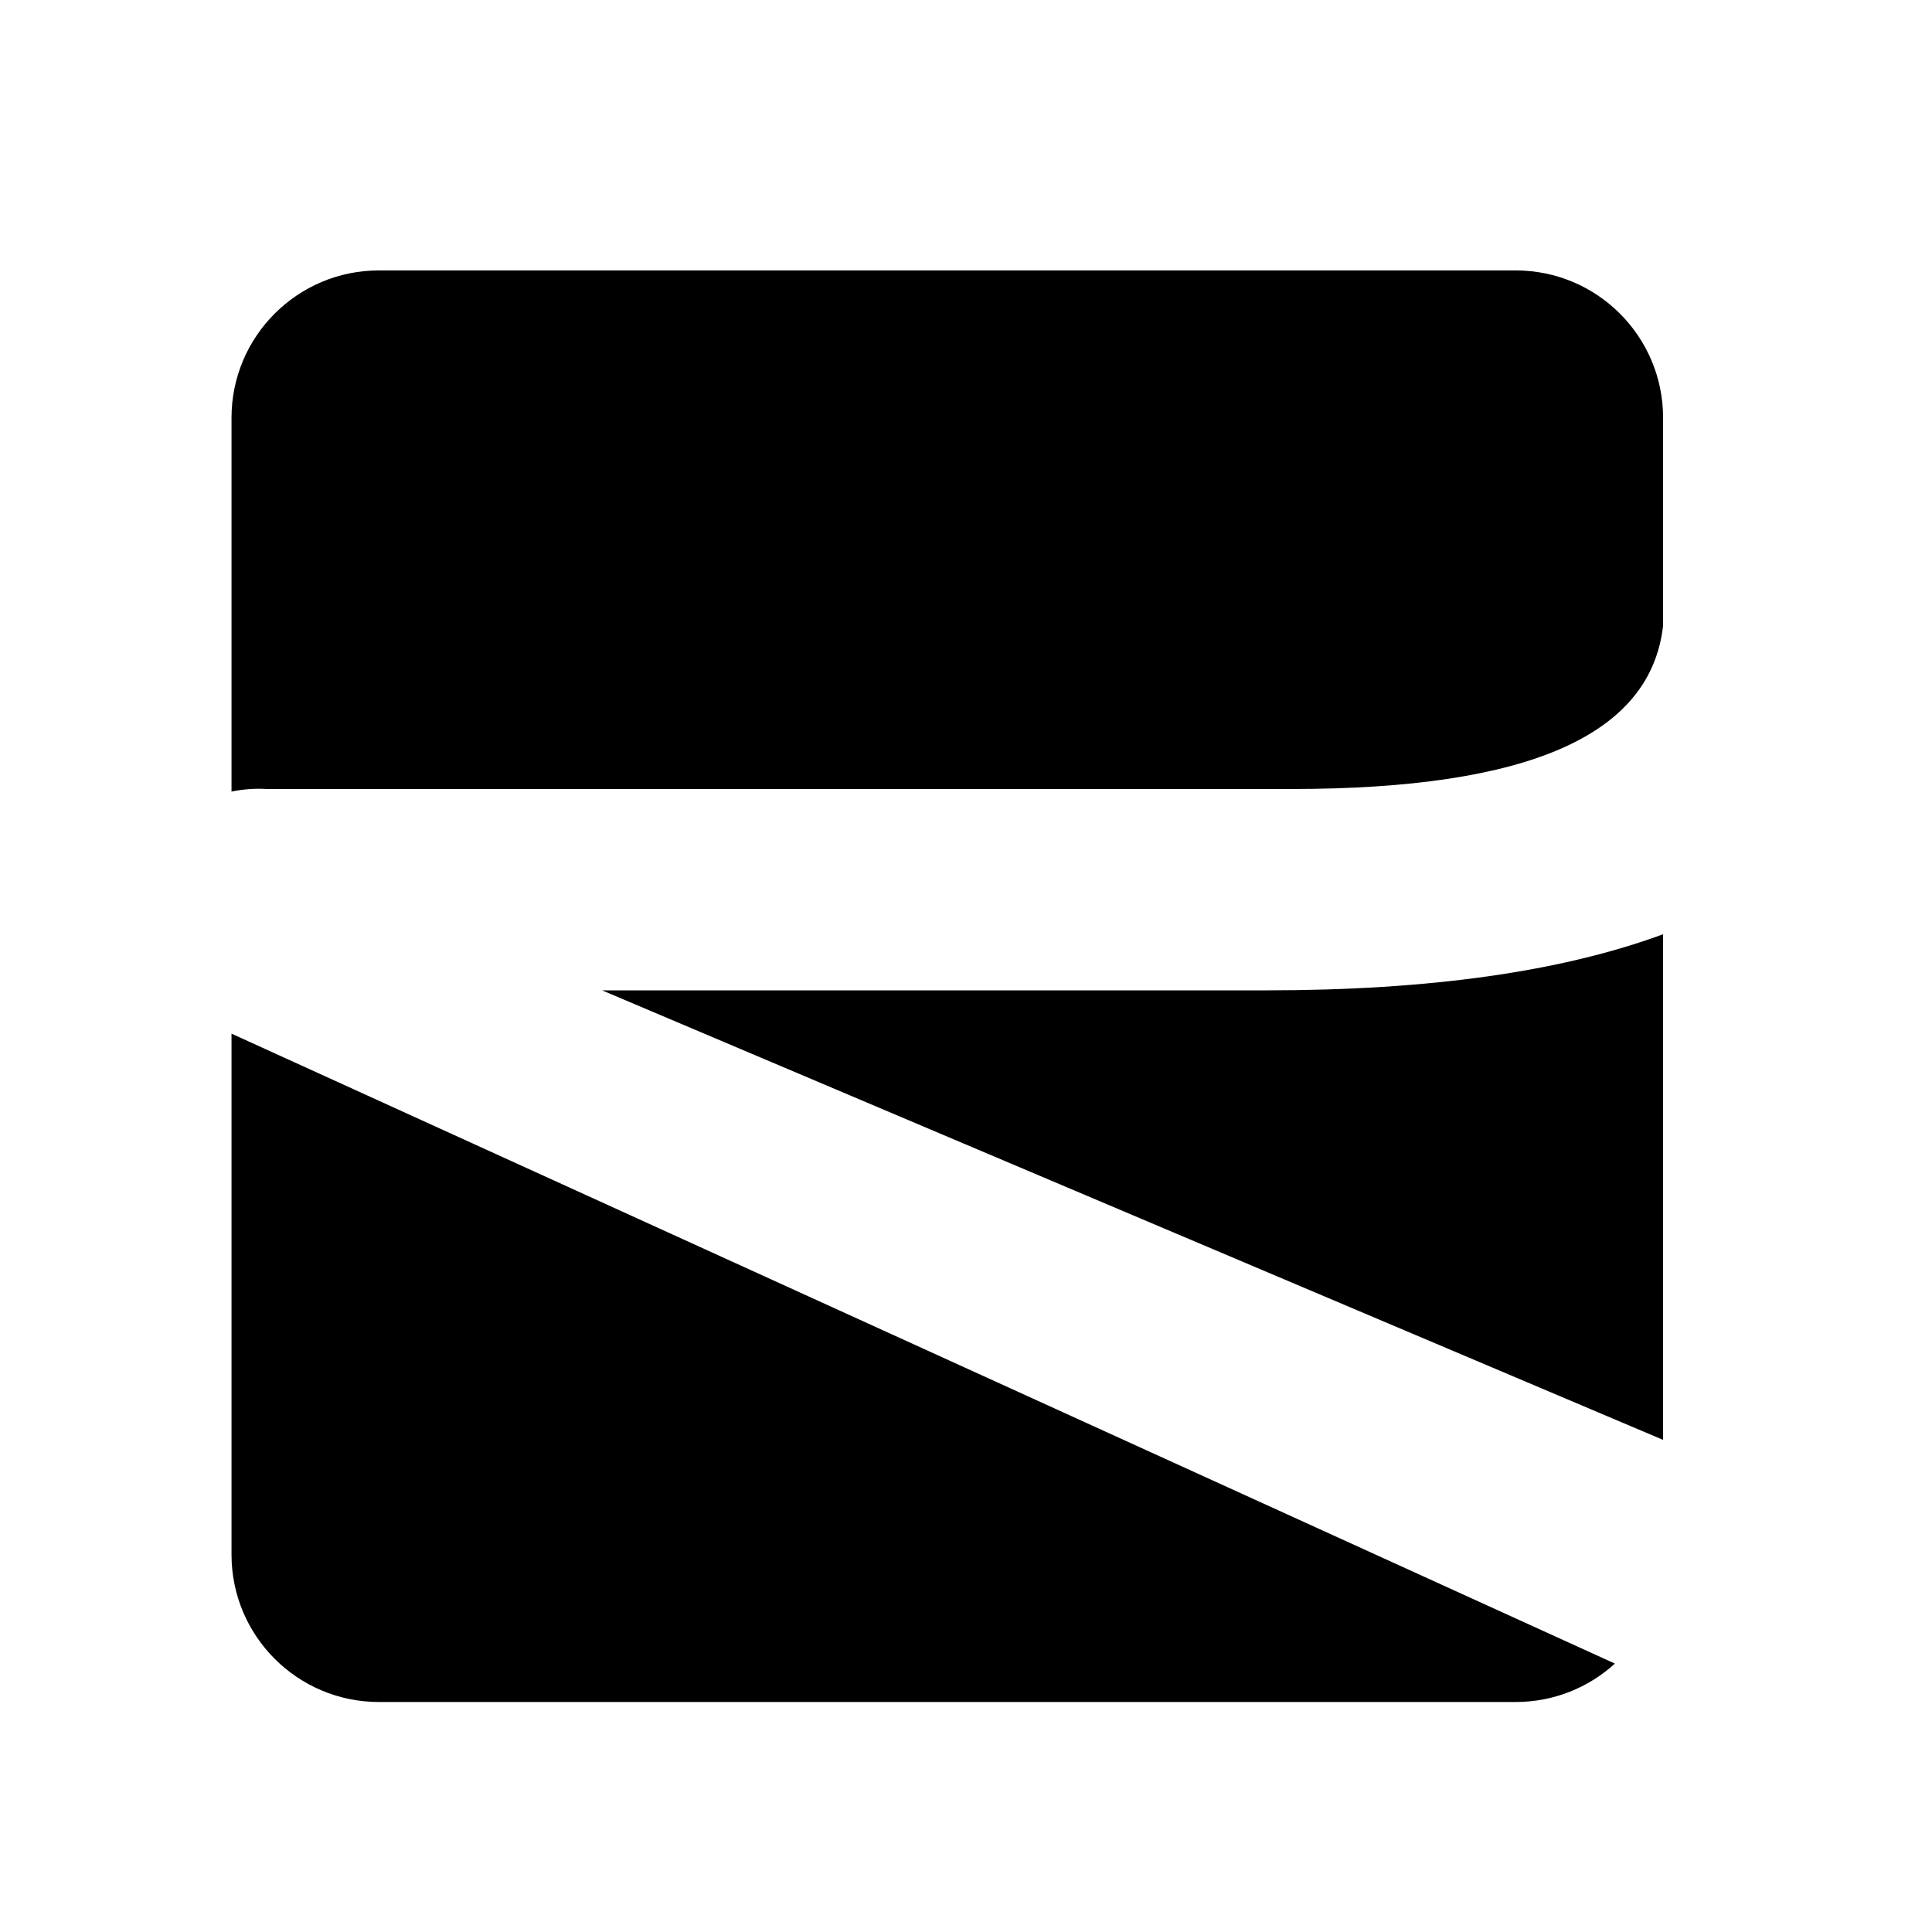 <svg xml:space="preserve" style="enable-background:new 0 0 1000 1000;" viewBox="0 0 1000 1000" y="0px" x="0px" xmlns:xlink="http://www.w3.org/1999/xlink" xmlns="http://www.w3.org/2000/svg" id="Layer_1" version="1.1">
<g>
	<g>
		<g>
			<path d="M-171.973,800.966V198.734c0-37.916-20.27-67.099-47.968-82.765c43.68,4.653,83.36,39.798,83.36,92.043v583.683
				c0,48.127-36.637,87.691-83.542,92.337C-191.36,867.514-171.973,836.514-171.973,800.966z"></path>
		</g>
	</g>
	<g>
		<path d="M-207.668,196.344v607.13c0,53.31-43.216,96.526-96.526,96.526h-535.657c-83.155,0-127.395-98.135-72.33-160.446
			l536.314-606.881C-317.23,66.321-207.668,107.795-207.668,196.344z"></path>
	</g>
	<g>
		<g>
			<path d="M-98.675,782.156V217.563c0-35.547-19.003-62.906-44.97-77.592c40.95,4.362,78.15,37.311,78.15,86.29v547.203
				c0,45.119-34.347,82.21-78.32,86.566C-116.85,844.544-98.675,815.482-98.675,782.156z"></path>
		</g>
	</g>
</g>
<g>
	<path d="M138.143,408.391h530.141c123.671,0,186.147-28.191,192.53-84.561V216.28c0-42.145-34.165-76.31-76.31-76.31H196.139
		c-42.145,0-76.31,34.165-76.31,76.31v193.445C125.786,408.478,131.942,408.012,138.143,408.391z"></path>
	<path d="M311.63,512.606l549.184,232.668V483.568c-52.542,19.353-120.856,29.038-205.278,29.038H311.63z"></path>
	<path d="M119.83,535.013v269.632c0,42.145,34.165,76.31,76.31,76.31h588.365c19.785,0,37.811-7.531,51.37-19.882L119.83,535.013z"></path>
</g>
<g>
	<g>
		<path d="M1258.234,397.929h530.141c123.671,0,186.147-28.191,192.53-84.561V205.818c0-42.145-34.165-76.31-76.31-76.31h-588.365
			c-42.145,0-76.31,34.165-76.31,76.31v193.445C1245.878,398.015,1252.033,397.55,1258.234,397.929z"></path>
		<path d="M1431.722,502.144l549.184,232.668V473.106c-52.542,19.353-120.856,29.038-205.278,29.038H1431.722z"></path>
		<path d="M1239.922,524.551v269.632c0,42.145,34.165,76.31,76.31,76.31h588.365c19.785,0,37.811-7.531,51.37-19.882
			L1239.922,524.551z"></path>
	</g>
	<g>
		<path d="M2202.074,355.926h56.8v17.04c14.666-11.36,33.604-17.04,56.801-17.04h4.26c43.065,0,73.84,10.894,92.3,32.66
			c17.506-21.766,41.89-32.66,73.13-32.66h4.26c38.341,0,66.852,8.997,85.556,26.98c18.692,17.994,28.045,46.86,28.045,86.62v241.4
			h-60.351v-255.6c0-14.2-4.148-25.438-12.425-33.725c-8.287-8.276-19.524-12.425-33.725-12.425h-18.46
			c-14.678,0-25.683,4.382-33.016,13.135c-7.344,8.764-11.481,18.105-12.425,28.045v260.57h-60.35v-255.6
			c0-14.2-4.027-25.438-12.07-33.725c-8.054-8.276-19.17-12.425-33.37-12.425h-18.46c-15.154,0-26.625,3.905-34.435,11.715
			c-7.811,7.81-11.715,16.219-11.715,25.205v264.83h-60.351V355.926z"></path>
		<path d="M2902.479,705.246c-7.344-3.783-13.611-8.986-18.814-15.62c-10.895,14.2-25.327,21.3-43.311,21.3h-48.989
			c-35.978,0-62.125-7.211-78.455-21.655c-16.33-14.433-24.495-39.161-24.495-74.194v-14.2c0-73.363,34.546-110.05,103.66-110.05
			h73.84v-35.5c0-14.666-4.504-26.026-13.49-34.08c-8.997-8.043-22.254-12.07-39.76-12.07h-95.851v-53.25h88.75
			c41.181,0,71.588,8.997,91.235,26.98c19.636,17.994,29.465,46.86,29.465,86.62v170.4c0,7.1,2.718,12.425,8.165,15.975
			c5.437,3.551,14.555,5.325,27.335,5.325v49.7h-39.05C2916.557,710.926,2909.812,709.04,2902.479,705.246z M2860.234,647.735
			c3.783-6.622,5.681-15.143,5.681-25.56v-78.1h-74.55c-12.314,0-22.487,4.026-30.53,12.069c-8.054,8.055-12.07,18.228-12.07,30.53
			v35.5c0,12.314,2.84,21.3,8.521,26.98c5.68,5.68,14.666,8.52,26.979,8.52h48.99C2847.455,657.676,2856.44,654.37,2860.234,647.735
			z"></path>
		<path d="M3232.265,694.596c-15.62,10.895-34.558,16.33-56.801,16.33h-14.909c-41.657,0-72.188-8.875-91.591-26.625
			c-19.414-17.75-29.109-46.738-29.109-86.975v-127.8c0-39.76,9.817-68.626,29.465-86.62c19.636-17.983,50.055-26.98,91.235-26.98
			h68.159v-142h60.351v497h-56.8V694.596z M3217.355,645.251c7.565-8.276,11.359-17.151,11.359-26.625v-209.45h-75.26
			c-17.517,0-30.773,4.027-39.76,12.07c-8.997,8.054-13.49,19.414-13.49,34.08v156.2c0,14.678,4.493,26.037,13.49,34.08
			c8.986,8.055,22.243,12.07,39.76,12.07h29.11C3198.185,657.676,3209.778,653.538,3217.355,645.251z"></path>
		<path d="M3424.668,684.301c-19.414-17.75-29.109-46.738-29.109-86.975v-127.8c0-40.703,8.753-69.813,26.27-87.33
			c17.506-17.506,46.616-26.27,87.33-26.27h19.17c33.604,0,59.041,9.352,76.325,28.045c17.273,18.704,25.915,46.039,25.915,82.005
			v92.3h-174.66v53.25c0,14.678,4.493,26.037,13.49,34.08c8.986,8.055,22.243,12.07,39.76,12.07h98.69v53.25h-91.59
			C3474.602,710.926,3444.072,702.051,3424.668,684.301z M3571.639,505.026v-53.25c0-12.303-4.027-22.476-12.07-30.53
			c-8.054-8.043-18.227-12.07-30.53-12.07h-26.979c-17.04,0-28.999,3.905-35.855,11.715c-6.867,7.81-10.295,19.292-10.295,34.435
			v49.7H3571.639z"></path>
		<path d="M3949.706,683.945c-19.647,17.994-50.055,26.98-91.235,26.98h-124.96v-497h60.351v156.2
			c14.199-9.463,31.949-14.2,53.25-14.2h11.359c41.646,0,72.176,8.875,91.59,26.625c19.403,17.75,29.11,46.749,29.11,86.975v127.8
			C3979.17,637.086,3969.341,665.963,3949.706,683.945z M3805.22,421.601c-7.577,8.287-11.359,17.162-11.359,26.625v209.45h71.71
			c17.506,0,30.763-4.016,39.76-12.07c8.985-8.043,13.49-19.402,13.49-34.08v-156.2c0-14.666-4.505-26.026-13.49-34.08
			c-8.997-8.043-22.254-12.07-39.76-12.07h-25.561C3824.39,409.176,3812.787,413.325,3805.22,421.601z"></path>
		<path d="M4201.391,793.641c-6.156,13.013-14.799,23.187-25.915,30.53c-11.127,7.333-25.915,11.005-44.375,11.005
			c-9.939,0-23.43-1.42-40.47-4.26v-51.83c13.246,1.886,25.561,2.84,36.92,2.84c13.246,0,22.72-10.65,28.4-31.95l11.359-39.05
			h-14.199l-110.051-355h65.32l82.36,293.23l69.58-293.23h61.77l-102.95,386.24C4213.461,763.466,4207.538,780.617,4201.391,793.641
			z"></path>
		<path d="M4592.955,705.246c-7.344-3.783-13.611-8.986-18.814-15.62c-10.895,14.2-25.327,21.3-43.311,21.3h-48.989
			c-35.978,0-62.125-7.211-78.455-21.655c-16.33-14.433-24.495-39.161-24.495-74.194v-14.2c0-73.363,34.546-110.05,103.66-110.05
			h73.84v-35.5c0-14.666-4.504-26.026-13.49-34.08c-8.997-8.043-22.254-12.07-39.76-12.07h-95.851v-53.25h88.75
			c41.181,0,71.588,8.997,91.235,26.98c19.636,17.994,29.465,46.86,29.465,86.62v170.4c0,7.1,2.718,12.425,8.165,15.975
			c5.437,3.551,14.555,5.325,27.335,5.325v49.7h-39.05C4607.033,710.926,4600.288,709.04,4592.955,705.246z M4550.709,647.735
			c3.783-6.622,5.681-15.143,5.681-25.56v-78.1h-74.55c-12.314,0-22.487,4.026-30.53,12.069c-8.054,8.055-12.07,18.228-12.07,30.53
			v35.5c0,12.314,2.84,21.3,8.521,26.98c5.68,5.68,14.666,8.52,26.979,8.52h48.99C4537.93,657.676,4546.916,654.37,4550.709,647.735
			z"></path>
		<path d="M4737.43,355.926h56.8v19.17c15.62-12.78,34.546-19.17,56.801-19.17h51.83v56.8h-58.931
			c-15.62,0-27.224,5.214-34.79,15.62c-7.577,10.417-11.359,20.59-11.359,30.53v252.05h-60.351V355.926z"></path>
		<path d="M5151.355,710.926l-97.27-175.37l-19.88,23.43v151.94h-60.351v-497h60.351v265.54l106.5-123.54h75.97l-119.99,137.03
			l124.96,217.97H5151.355z"></path>
	</g>
</g>
<g>
	<g>
		<path d="M1257.937,1630.017h530.141c123.671,0,186.147-28.191,192.53-84.561v-107.551c0-42.145-34.165-76.31-76.31-76.31h-588.365
			c-42.145,0-76.31,34.165-76.31,76.31v193.445C1245.581,1630.104,1251.736,1629.638,1257.937,1630.017z"></path>
		<path d="M1431.425,1734.232l549.184,232.668v-261.706c-52.542,19.353-120.856,29.038-205.278,29.038H1431.425z"></path>
		<path d="M1239.625,1756.639v269.631c0,42.145,34.165,76.31,76.31,76.31h588.365c19.785,0,37.811-7.531,51.37-19.882
			L1239.625,1756.639z"></path>
	</g>
	<g>
		<path d="M2221.749,1504.333h39.314v11.794c10.151-7.863,23.259-11.794,39.315-11.794h2.948c29.808,0,51.108,7.54,63.885,22.606
			c12.117-15.065,28.994-22.606,50.617-22.606h2.948c26.538,0,46.271,6.227,59.218,18.674
			c12.938,12.455,19.411,32.434,19.411,59.954v167.086h-41.772v-176.914c0-9.828-2.871-17.607-8.6-23.343
			c-5.736-5.728-13.514-8.6-23.343-8.6h-12.777c-10.159,0-17.776,3.033-22.852,9.091c-5.083,6.066-7.947,12.532-8.6,19.412v180.354
			h-41.771v-176.914c0-9.828-2.788-17.607-8.354-23.343c-5.574-5.728-13.269-8.6-23.097-8.6h-12.777
			c-10.489,0-18.428,2.703-23.834,8.109c-5.406,5.406-8.108,11.226-8.108,17.446v183.303h-41.772V1504.333z"></path>
		<path d="M2706.536,1746.116c-5.083-2.619-9.421-6.22-13.022-10.812c-7.541,9.829-17.53,14.743-29.978,14.743h-33.908
			c-24.902,0-43-4.991-54.303-14.989c-11.303-9.99-16.954-27.105-16.954-51.354v-9.829c0-50.779,23.911-76.172,71.749-76.172h51.108
			v-24.572c0-10.151-3.117-18.014-9.337-23.589c-6.227-5.567-15.403-8.354-27.52-8.354h-66.343v-36.857h61.429
			c28.503,0,49.55,6.227,63.149,18.674c13.591,12.455,20.394,32.434,20.394,59.954v117.943c0,4.914,1.881,8.6,5.651,11.057
			c3.763,2.458,10.074,3.686,18.92,3.686v34.4h-27.028C2716.281,1750.047,2711.612,1748.742,2706.536,1746.116z M2677.296,1706.31
			c2.619-4.583,3.932-10.481,3.932-17.691v-54.057h-51.6c-8.523,0-15.565,2.787-21.132,8.354
			c-5.574,5.575-8.354,12.616-8.354,21.132v24.571c0,8.523,1.966,14.743,5.897,18.675c3.931,3.931,10.151,5.897,18.674,5.897h33.909
			C2668.451,1713.19,2674.67,1710.902,2677.296,1706.31z"></path>
		<path d="M2934.799,1738.744c-10.812,7.541-23.919,11.303-39.315,11.303h-10.32c-28.833,0-49.965-6.143-63.395-18.429
			c-13.438-12.286-20.148-32.35-20.148-60.2v-88.457c0-27.52,6.795-47.5,20.394-59.954c13.591-12.447,34.646-18.674,63.149-18.674
			h47.177v-98.286h41.772v344h-39.314V1738.744z M2924.479,1704.59c5.237-5.729,7.863-11.871,7.863-18.429V1541.19h-52.091
			c-12.124,0-21.3,2.787-27.52,8.354c-6.228,5.575-9.337,13.438-9.337,23.589v108.114c0,10.159,3.11,18.022,9.337,23.589
			c6.22,5.575,15.396,8.354,27.52,8.354h20.149C2911.21,1713.19,2919.234,1710.326,2924.479,1704.59z"></path>
		<path d="M3067.971,1731.619c-13.438-12.286-20.148-32.35-20.148-60.2v-88.457c0-28.173,6.058-48.321,18.183-60.446
			c12.117-12.117,32.266-18.183,60.446-18.183h13.269c23.259,0,40.865,6.473,52.829,19.411
			c11.956,12.946,17.937,31.866,17.937,56.76v63.885h-120.892v36.857c0,10.159,3.11,18.022,9.337,23.589
			c6.22,5.575,15.396,8.354,27.52,8.354h68.309v36.857h-63.394C3102.533,1750.047,3081.401,1743.904,3067.971,1731.619z
			 M3169.697,1607.533v-36.857c0-8.516-2.787-15.557-8.354-21.132c-5.574-5.567-12.615-8.354-21.132-8.354h-18.674
			c-11.794,0-20.072,2.703-24.817,8.109c-4.753,5.406-7.126,13.353-7.126,23.834v34.4H3169.697z"></path>
		<path d="M3431.377,1731.372c-13.599,12.455-34.646,18.675-63.149,18.675h-86.491v-344h41.772v108.114
			c9.828-6.55,22.114-9.829,36.857-9.829h7.862c28.826,0,49.957,6.143,63.394,18.429c13.43,12.286,20.149,32.358,20.149,60.2v88.457
			C3451.771,1698.939,3444.968,1718.926,3431.377,1731.372z M3331.371,1549.79c-5.244,5.736-7.862,11.879-7.862,18.429v144.972
			h49.634c12.117,0,21.292-2.779,27.52-8.354c6.219-5.567,9.337-13.429,9.337-23.589v-108.114c0-10.151-3.118-18.014-9.337-23.589
			c-6.227-5.567-15.403-8.354-27.52-8.354h-17.692C3344.64,1541.19,3336.608,1544.062,3331.371,1549.79z"></path>
		<path d="M3605.582,1807.298c-4.261,9.007-10.243,16.049-17.937,21.132c-7.701,5.076-17.937,7.617-30.714,7.617
			c-6.88,0-16.217-0.983-28.011-2.948v-35.874c9.168,1.305,17.692,1.966,25.554,1.966c9.168,0,15.726-7.372,19.657-22.114
			l7.862-27.028h-9.828l-76.172-245.714h45.212l57.006,202.96l48.16-202.96h42.754l-71.257,267.337
			C3613.937,1786.413,3609.836,1798.284,3605.582,1807.298z"></path>
		<path d="M3876.604,1746.116c-5.083-2.619-9.421-6.22-13.022-10.812c-7.541,9.829-17.53,14.743-29.978,14.743h-33.908
			c-24.902,0-43-4.991-54.303-14.989c-11.303-9.99-16.954-27.105-16.954-51.354v-9.829c0-50.779,23.911-76.172,71.749-76.172h51.108
			v-24.572c0-10.151-3.117-18.014-9.337-23.589c-6.227-5.567-15.403-8.354-27.52-8.354h-66.343v-36.857h61.429
			c28.503,0,49.55,6.227,63.149,18.674c13.591,12.455,20.394,32.434,20.394,59.954v117.943c0,4.914,1.881,8.6,5.651,11.057
			c3.763,2.458,10.074,3.686,18.92,3.686v34.4h-27.028C3886.348,1750.047,3881.679,1748.742,3876.604,1746.116z M3847.364,1706.31
			c2.619-4.583,3.932-10.481,3.932-17.691v-54.057h-51.6c-8.523,0-15.565,2.787-21.132,8.354
			c-5.574,5.575-8.354,12.616-8.354,21.132v24.571c0,8.523,1.966,14.743,5.897,18.675c3.931,3.931,10.151,5.897,18.674,5.897h33.909
			C3838.519,1713.19,3844.738,1710.902,3847.364,1706.31z"></path>
		<path d="M3976.603,1504.333h39.314v13.269c10.812-8.846,23.911-13.269,39.315-13.269h35.875v39.314h-40.789
			c-10.812,0-18.843,3.609-24.08,10.812c-5.245,7.21-7.863,14.251-7.863,21.132v174.457h-41.772V1504.333z"></path>
		<path d="M4263.103,1750.047l-67.326-121.383l-13.76,16.217v105.166h-41.772v-344h41.772v183.794l73.714-85.509h52.583
			l-83.052,94.846l86.492,150.869H4263.103z"></path>
	</g>
	<g>
		<path d="M2282.758,2030.101c-11.979,0-22.349-1.929-31.108-5.783c-8.76-3.855-15.63-9.246-20.608-16.172
			c-4.979-6.925-7.805-14.954-8.479-24.09h20.889c0.599,6.289,2.752,11.494,6.457,15.61c3.707,4.118,8.44,7.188,14.207,9.209
			c5.765,2.021,11.978,3.032,18.643,3.032c7.71,0,14.656-1.272,20.832-3.818c6.178-2.544,11.062-6.102,14.656-10.669
			c3.594-4.565,5.391-9.92,5.391-16.06c0-5.54-1.572-10.032-4.717-13.477c-3.145-3.442-7.244-6.25-12.297-8.423
			c-5.055-2.171-10.54-4.08-16.453-5.728l-20.439-5.84c-13.103-3.743-23.454-9.114-31.053-16.115
			c-7.6-7-11.398-16.153-11.398-27.459c0-9.358,2.527-17.537,7.58-24.539c5.055-6.999,11.904-12.446,20.553-16.34
			c8.646-3.892,18.286-5.84,28.918-5.84c10.781,0,20.364,1.929,28.75,5.783c8.384,3.857,15.049,9.098,19.99,15.723
			c4.941,6.627,7.562,14.134,7.861,22.518h-19.766c-0.974-8.235-4.924-14.637-11.848-19.204c-6.927-4.565-15.481-6.851-25.662-6.851
			c-7.339,0-13.776,1.198-19.316,3.594c-5.542,2.397-9.846,5.69-12.915,9.883c-3.071,4.194-4.604,8.984-4.604,14.375
			c0,5.915,1.834,10.688,5.503,14.318c3.667,3.633,8.03,6.458,13.083,8.479c5.055,2.021,9.64,3.633,13.758,4.829l16.846,4.717
			c4.341,1.198,9.189,2.808,14.543,4.829c5.353,2.021,10.519,4.756,15.498,8.198c4.979,3.444,9.078,7.844,12.298,13.195
			c3.218,5.354,4.829,11.961,4.829,19.822c0,8.984-2.358,17.127-7.075,24.426c-4.717,7.301-11.567,13.104-20.552,17.408
			C2306.566,2027.947,2295.634,2030.101,2282.758,2030.101z"></path>
		<path d="M2372.826,1880.735c-3.745,0-6.963-1.272-9.658-3.818c-2.695-2.544-4.043-5.615-4.043-9.209s1.348-6.663,4.043-9.209
			c2.695-2.544,5.913-3.818,9.658-3.818c3.743,0,6.963,1.274,9.658,3.818c2.695,2.546,4.043,5.615,4.043,9.209
			s-1.348,6.665-4.043,9.209C2379.789,1879.463,2376.569,1880.735,2372.826,1880.735z M2363.168,2027.181v-125.557h19.092v125.557
			H2363.168z"></path>
		<path d="M2406.967,2027.181v-125.557h18.418v19.766h1.797c2.62-6.738,6.851-11.978,12.69-15.723
			c5.84-3.743,12.84-5.615,21.001-5.615c8.235,0,15.105,1.872,20.607,5.615c5.504,3.745,9.788,8.984,12.859,15.723h1.348
			c3.294-6.514,8.143-11.697,14.543-15.555c6.402-3.854,14.056-5.783,22.967-5.783c11.23,0,20.439,3.501,27.627,10.5
			c7.188,7.002,10.781,17.876,10.781,32.625v84.004h-19.316v-84.004c0-9.282-2.546-15.908-7.637-19.878
			c-5.093-3.968-11.081-5.952-17.969-5.952c-8.76,0-15.555,2.678-20.383,8.029c-4.83,5.354-7.244,12.036-7.244,20.047v81.758
			h-19.766v-86.025c0-7.112-2.285-12.859-6.851-17.238c-4.567-4.381-10.52-6.57-17.856-6.57c-5.017,0-9.697,1.348-14.038,4.043
			c-4.343,2.695-7.844,6.401-10.501,11.118c-2.658,4.717-3.986,10.146-3.986,16.284v78.389H2406.967z"></path>
		<path d="M2596.312,2074.124v-172.5h18.418v19.99h2.246c1.421-2.171,3.406-4.959,5.952-8.367c2.544-3.405,6.214-6.457,11.006-9.152
			c4.79-2.695,11.268-4.043,19.429-4.043c10.557,0,19.839,2.639,27.852,7.918c8.011,5.277,14.28,12.766,18.811,22.461
			c4.529,9.696,6.795,21.132,6.795,34.309c0,13.252-2.246,24.764-6.738,34.533c-4.492,9.771-10.744,17.314-18.755,22.63
			c-8.013,5.315-17.258,7.974-27.739,7.974c-8.013,0-14.45-1.367-19.316-4.1c-4.868-2.731-8.61-5.84-11.23-9.32
			c-2.622-3.482-4.644-6.346-6.064-8.592h-1.572v66.26H2596.312z M2651.117,2012.581c8.011,0,14.712-2.151,20.103-6.457
			c5.391-4.305,9.451-10.089,12.185-17.352c2.732-7.261,4.1-15.347,4.1-24.258c0-8.833-1.348-16.807-4.043-23.921
			c-2.695-7.112-6.721-12.764-12.072-16.958c-5.354-4.192-12.112-6.289-20.271-6.289c-7.861,0-14.45,1.965-19.766,5.896
			c-5.317,3.93-9.341,9.434-12.072,16.508c-2.734,7.076-4.1,15.33-4.1,24.764s1.385,17.764,4.155,24.988
			c2.769,7.226,6.831,12.878,12.185,16.957C2636.872,2010.542,2643.405,2012.581,2651.117,2012.581z"></path>
		<path d="M2744.555,1859.847v167.334h-19.092v-167.334H2744.555z"></path>
		<path d="M2821.82,2029.876c-12.056,0-22.48-2.695-31.277-8.086c-8.798-5.391-15.554-12.933-20.271-22.629
			c-4.717-9.695-7.075-20.945-7.075-33.748c0-12.876,2.319-24.219,6.963-34.028c4.642-9.808,11.174-17.48,19.598-23.022
			c8.422-5.54,18.286-8.311,29.592-8.311c6.514,0,12.988,1.086,19.429,3.257c6.438,2.173,12.298,5.69,17.575,10.557
			c5.279,4.868,9.49,11.306,12.635,19.316c3.145,8.013,4.717,17.856,4.717,29.536v8.311h-96.807v-16.621h86.362l-8.872,6.289
			c0-8.384-1.311-15.835-3.931-22.349c-2.622-6.514-6.533-11.641-11.735-15.386c-5.205-3.743-11.663-5.615-19.373-5.615
			c-7.712,0-14.318,1.892-19.822,5.672c-5.502,3.781-9.714,8.703-12.634,14.768s-4.38,12.578-4.38,19.541v11.006
			c0,9.509,1.646,17.559,4.941,24.146c3.294,6.589,7.898,11.587,13.813,14.993c5.913,3.407,12.764,5.109,20.552,5.109
			c5.015,0,9.583-0.73,13.701-2.189c4.116-1.461,7.674-3.668,10.669-6.627c2.993-2.956,5.278-6.606,6.851-10.949l18.643,5.391
			c-1.948,6.289-5.223,11.812-9.826,16.564c-4.605,4.756-10.315,8.462-17.127,11.119
			C2837.917,2028.546,2830.28,2029.876,2821.82,2029.876z"></path>
		<path d="M2906.835,2028.528c-4.043,0-7.507-1.44-10.388-4.324c-2.884-2.881-4.324-6.345-4.324-10.388s1.44-7.505,4.324-10.388
			c2.881-2.882,6.345-4.324,10.388-4.324s7.505,1.442,10.388,4.324c2.882,2.883,4.324,6.345,4.324,10.388s-1.442,7.507-4.324,10.388
			C2914.34,2027.088,2910.878,2028.528,2906.835,2028.528z"></path>
		<path d="M3055.863,2030.101c-11.979,0-22.349-1.929-31.108-5.783c-8.76-3.855-15.63-9.246-20.608-16.172
			c-4.979-6.925-7.805-14.954-8.479-24.09h20.889c0.599,6.289,2.752,11.494,6.457,15.61c3.707,4.118,8.44,7.188,14.207,9.209
			c5.765,2.021,11.978,3.032,18.643,3.032c7.71,0,14.656-1.272,20.832-3.818c6.178-2.544,11.062-6.102,14.656-10.669
			c3.594-4.565,5.391-9.92,5.391-16.06c0-5.54-1.572-10.032-4.717-13.477c-3.145-3.442-7.244-6.25-12.297-8.423
			c-5.055-2.171-10.54-4.08-16.453-5.728l-20.439-5.84c-13.103-3.743-23.454-9.114-31.053-16.115
			c-7.6-7-11.398-16.153-11.398-27.459c0-9.358,2.527-17.537,7.58-24.539c5.055-6.999,11.904-12.446,20.553-16.34
			c8.646-3.892,18.286-5.84,28.918-5.84c10.781,0,20.364,1.929,28.75,5.783c8.384,3.857,15.049,9.098,19.99,15.723
			c4.941,6.627,7.562,14.134,7.861,22.518h-19.766c-0.974-8.235-4.924-14.637-11.848-19.204c-6.927-4.565-15.481-6.851-25.662-6.851
			c-7.339,0-13.776,1.198-19.316,3.594c-5.542,2.397-9.846,5.69-12.915,9.883c-3.071,4.194-4.604,8.984-4.604,14.375
			c0,5.915,1.834,10.688,5.503,14.318c3.667,3.633,8.03,6.458,13.083,8.479c5.055,2.021,9.64,3.633,13.758,4.829l16.846,4.717
			c4.341,1.198,9.189,2.808,14.543,4.829c5.353,2.021,10.519,4.756,15.498,8.198c4.979,3.444,9.078,7.844,12.298,13.195
			c3.218,5.354,4.829,11.961,4.829,19.822c0,8.984-2.358,17.127-7.075,24.426c-4.717,7.301-11.567,13.104-20.552,17.408
			C3079.672,2027.947,3068.739,2030.101,3055.863,2030.101z"></path>
		<path d="M3136.273,2027.181v-125.557h18.418v19.766h1.797c2.62-6.738,6.851-11.978,12.69-15.723
			c5.84-3.743,12.84-5.615,21.001-5.615c8.235,0,15.105,1.872,20.607,5.615c5.504,3.745,9.788,8.984,12.859,15.723h1.348
			c3.294-6.514,8.143-11.697,14.543-15.555c6.402-3.854,14.056-5.783,22.967-5.783c11.23,0,20.439,3.501,27.627,10.5
			c7.188,7.002,10.781,17.876,10.781,32.625v84.004h-19.316v-84.004c0-9.282-2.546-15.908-7.637-19.878
			c-5.093-3.968-11.081-5.952-17.969-5.952c-8.76,0-15.555,2.678-20.383,8.029c-4.83,5.354-7.244,12.036-7.244,20.047v81.758
			h-19.766v-86.025c0-7.112-2.285-12.859-6.851-17.238c-4.567-4.381-10.52-6.57-17.856-6.57c-5.017,0-9.697,1.348-14.038,4.043
			c-4.343,2.695-7.844,6.401-10.501,11.118c-2.658,4.717-3.986,10.146-3.986,16.284v78.389H3136.273z"></path>
		<path d="M3362.455,2030.101c-7.937,0-15.161-1.516-21.675-4.549c-6.514-3.031-11.68-7.429-15.498-13.195
			c-3.818-5.765-5.728-12.728-5.728-20.889c0-7.188,1.421-13.008,4.268-17.463c2.845-4.454,6.644-7.975,11.398-10.557
			c4.754-2.584,9.996-4.51,15.723-5.784c5.729-1.272,11.512-2.283,17.352-3.032c7.637-0.972,13.831-1.722,18.586-2.246
			c4.754-0.522,8.235-1.421,10.445-2.695c2.207-1.272,3.312-3.442,3.312-6.514v-0.674c0-8.011-2.189-14.243-6.57-18.699
			c-4.379-4.453-11.024-6.682-19.934-6.682c-9.136,0-16.323,2.004-21.562,6.008c-5.241,4.007-8.911,8.294-11.006,12.859
			l-18.418-6.514c3.294-7.637,7.693-13.589,13.195-17.856c5.504-4.268,11.492-7.261,17.969-8.984
			c6.476-1.722,12.859-2.583,19.148-2.583c4.043,0,8.685,0.469,13.926,1.404c5.239,0.937,10.35,2.883,15.33,5.84
			c4.978,2.958,9.096,7.412,12.354,13.363c3.256,5.953,4.885,13.909,4.885,23.865v82.656h-19.316v-17.07h-0.898
			c-1.274,2.695-3.444,5.598-6.514,8.703c-3.071,3.108-7.131,5.767-12.186,7.975
			C3375.988,2028.995,3369.792,2030.101,3362.455,2030.101z M3365.375,2012.806c7.637,0,14.075-1.497,19.316-4.492
			c5.239-2.993,9.209-6.868,11.904-11.623c2.695-4.754,4.043-9.715,4.043-14.881v-17.744c-0.825,0.974-2.603,1.854-5.334,2.639
			c-2.734,0.787-5.879,1.479-9.434,2.078c-3.558,0.601-7.02,1.105-10.389,1.516c-3.369,0.413-6.064,0.73-8.086,0.955
			c-5.017,0.674-9.697,1.74-14.038,3.201c-4.343,1.459-7.844,3.612-10.501,6.457c-2.658,2.847-3.986,6.738-3.986,11.68
			c0,6.665,2.488,11.699,7.469,15.105C3351.317,2011.104,3357.663,2012.806,3365.375,2012.806z"></path>
		<path d="M3444.662,2027.181v-125.557h18.418v19.092h1.348c2.319-6.214,6.494-11.248,12.521-15.105
			c6.026-3.854,12.784-5.783,20.271-5.783c1.421,0,3.182,0.02,5.278,0.057c2.095,0.038,3.706,0.095,4.829,0.168v19.541
			c-0.674-0.149-2.173-0.374-4.492-0.674c-2.321-0.298-4.792-0.449-7.412-0.449c-6.064,0-11.494,1.274-16.284,3.818
			c-4.792,2.546-8.555,6.027-11.286,10.444c-2.734,4.419-4.1,9.473-4.1,15.161v79.287H3444.662z"></path>
		<path d="M3581.562,1901.624v16.396h-64.912v-16.396H3581.562z M3535.517,1871.751h19.092v119.492
			c0,6.514,1.348,11.287,4.043,14.318c2.695,3.033,6.963,4.549,12.803,4.549c1.272,0,2.601-0.073,3.986-0.225
			c1.385-0.149,2.901-0.374,4.549-0.674l4.043,17.295c-1.797,0.674-3.986,1.216-6.57,1.629c-2.582,0.41-5.185,0.617-7.805,0.617
			c-10.107,0-18.325-2.993-24.65-8.984c-6.328-5.989-9.49-13.774-9.49-23.359V1871.751z"></path>
		<path d="M3614.916,2028.528c-4.043,0-7.507-1.44-10.388-4.324c-2.884-2.881-4.324-6.345-4.324-10.388s1.44-7.505,4.324-10.388
			c2.881-2.882,6.345-4.324,10.388-4.324s7.505,1.442,10.388,4.324c2.882,2.883,4.324,6.345,4.324,10.388s-1.442,7.507-4.324,10.388
			C3622.421,2027.088,3618.959,2028.528,3614.916,2028.528z"></path>
	</g>
</g>
</svg>
